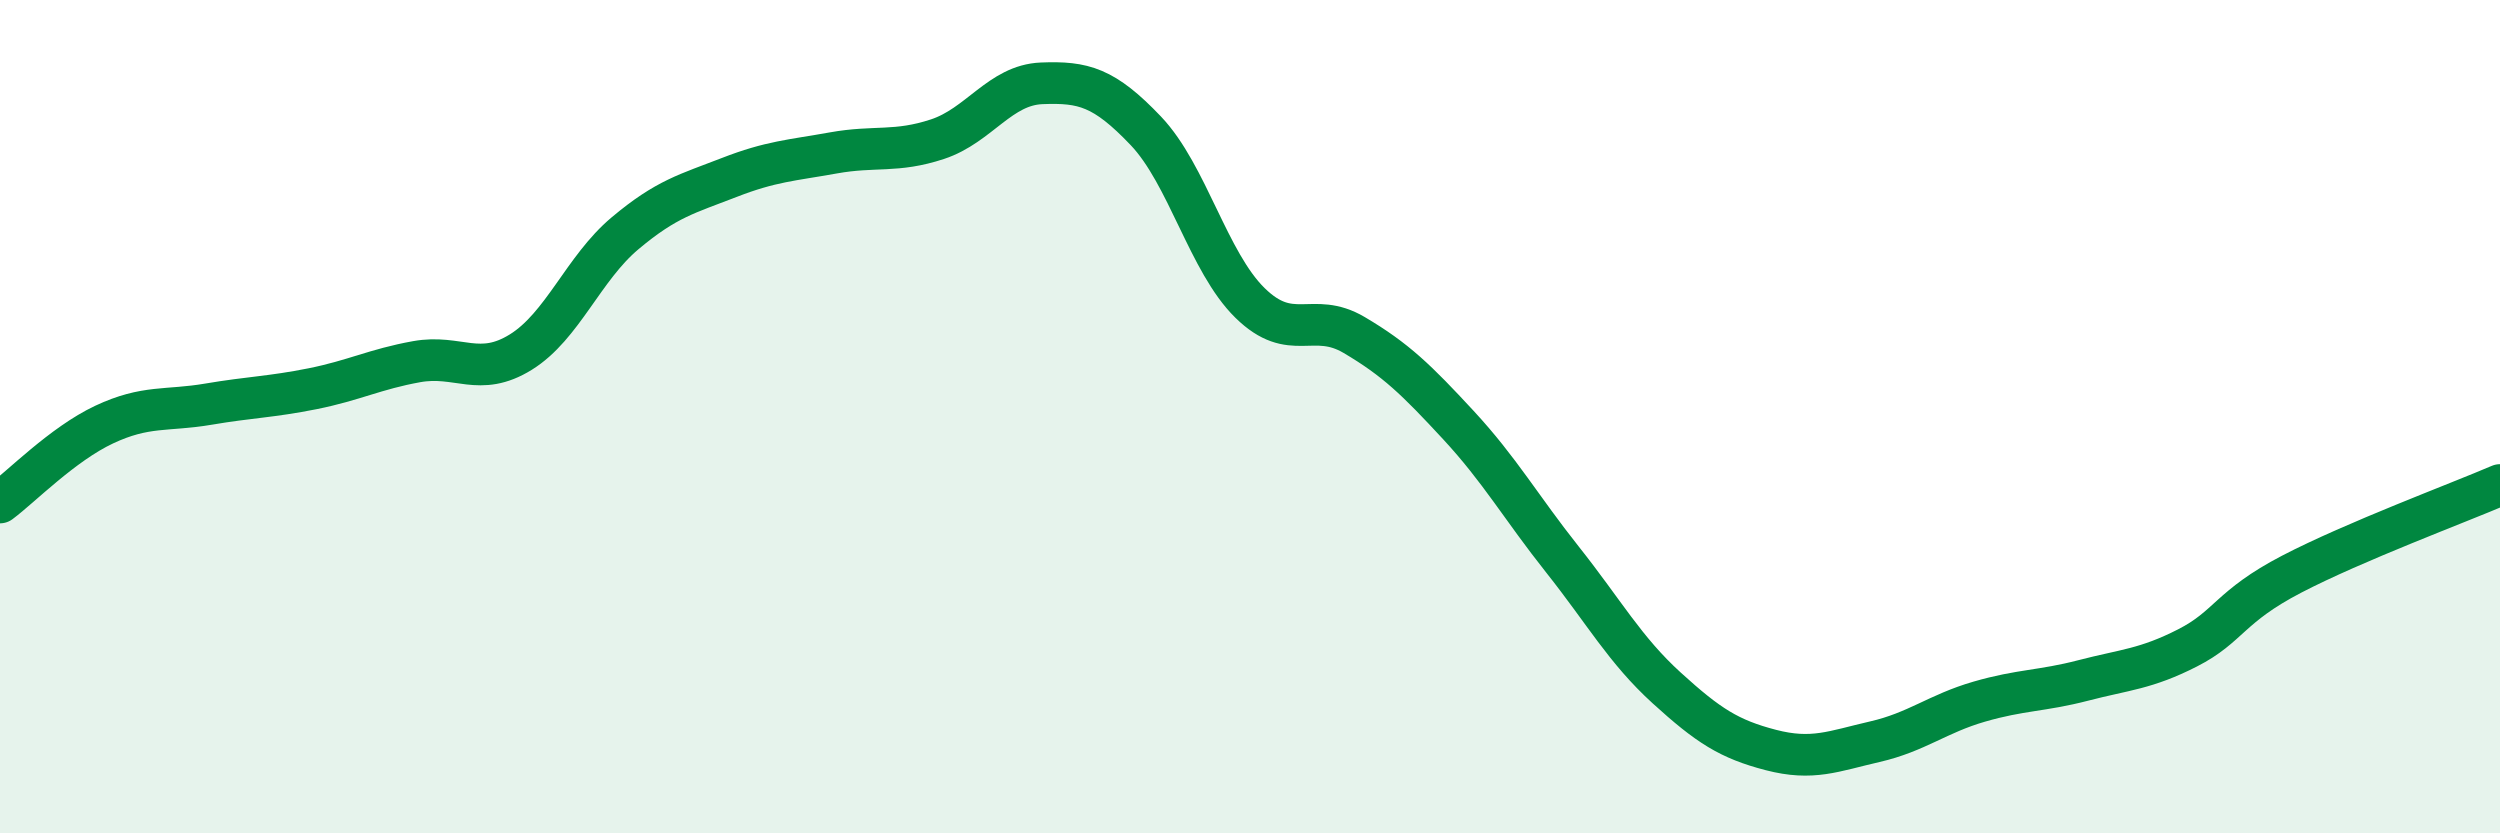 
    <svg width="60" height="20" viewBox="0 0 60 20" xmlns="http://www.w3.org/2000/svg">
      <path
        d="M 0,12.06 C 0.5,11.69 1.5,10.66 2.5,10.19 C 3.5,9.72 4,9.87 5,9.7 C 6,9.53 6.5,9.53 7.5,9.33 C 8.5,9.13 9,8.86 10,8.68 C 11,8.5 11.5,9.07 12.5,8.45 C 13.5,7.83 14,6.44 15,5.6 C 16,4.76 16.5,4.65 17.5,4.26 C 18.5,3.87 19,3.85 20,3.67 C 21,3.49 21.5,3.67 22.5,3.34 C 23.5,3.01 24,2.04 25,2 C 26,1.96 26.5,2.09 27.5,3.14 C 28.5,4.19 29,6.29 30,7.27 C 31,8.25 31.5,7.45 32.5,8.04 C 33.5,8.63 34,9.12 35,10.2 C 36,11.28 36.5,12.17 37.5,13.43 C 38.5,14.69 39,15.6 40,16.51 C 41,17.42 41.5,17.74 42.5,18 C 43.5,18.26 44,18.03 45,17.8 C 46,17.57 46.5,17.13 47.5,16.84 C 48.5,16.55 49,16.59 50,16.33 C 51,16.07 51.5,16.06 52.5,15.55 C 53.5,15.04 53.5,14.56 55,13.78 C 56.5,13 59,12.07 60,11.64L60 20L0 20Z"
        fill="#008740"
        opacity="0.1"
        stroke-linecap="round"
        stroke-linejoin="round"
      />
      <path
        d="M 0,12.06 C 0.5,11.69 1.5,10.66 2.5,10.19 C 3.5,9.72 4,9.87 5,9.7 C 6,9.53 6.5,9.53 7.5,9.33 C 8.5,9.13 9,8.86 10,8.68 C 11,8.5 11.5,9.07 12.5,8.45 C 13.5,7.83 14,6.44 15,5.6 C 16,4.76 16.5,4.65 17.5,4.26 C 18.5,3.87 19,3.85 20,3.67 C 21,3.49 21.5,3.67 22.5,3.34 C 23.5,3.01 24,2.04 25,2 C 26,1.96 26.5,2.09 27.5,3.14 C 28.5,4.19 29,6.29 30,7.27 C 31,8.25 31.5,7.45 32.5,8.04 C 33.5,8.63 34,9.12 35,10.2 C 36,11.28 36.5,12.17 37.5,13.43 C 38.5,14.69 39,15.6 40,16.51 C 41,17.42 41.5,17.74 42.5,18 C 43.5,18.26 44,18.03 45,17.8 C 46,17.57 46.5,17.13 47.5,16.84 C 48.5,16.55 49,16.59 50,16.33 C 51,16.07 51.5,16.06 52.5,15.55 C 53.5,15.04 53.5,14.56 55,13.78 C 56.5,13 59,12.07 60,11.64"
        stroke="#008740"
        stroke-width="1"
        fill="none"
        stroke-linecap="round"
        stroke-linejoin="round"
      />
    </svg>
  